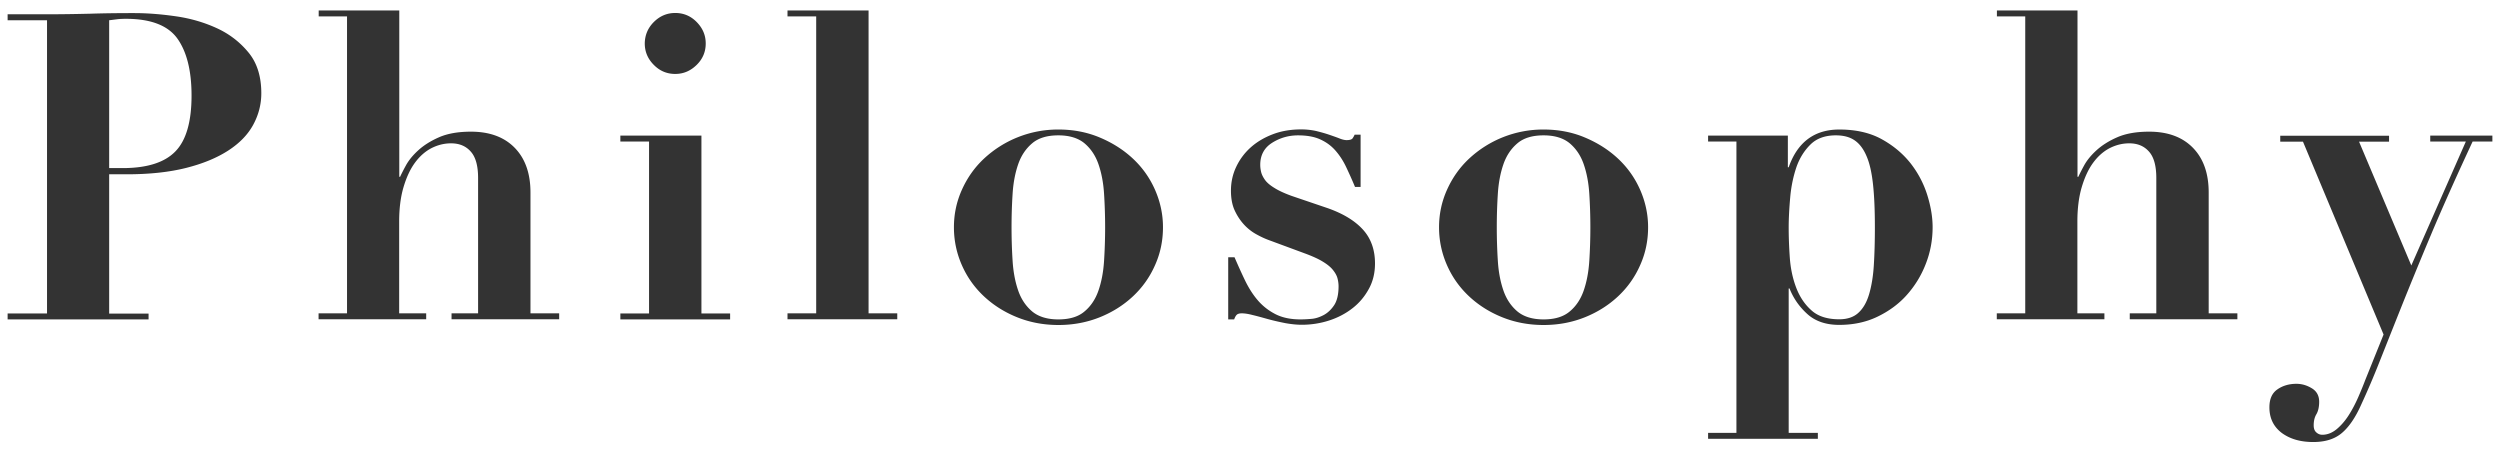 <svg xmlns="http://www.w3.org/2000/svg" width="210" height="38"><path d="M12.48 26.33v.5H.64v-.5h3.31V1.7H.64v-.5h3.31c1.22 0 2.45-.02 3.67-.05 1.22-.04 2.45-.05 3.67-.05 1.08 0 2.24.09 3.49.27 1.25.18 2.4.52 3.46 1.01s1.94 1.18 2.65 2.05 1.06 2.01 1.06 3.4c0 .94-.23 1.82-.68 2.65s-1.15 1.55-2.09 2.16c-.94.61-2.11 1.1-3.53 1.46-1.42.36-3.08.54-5 .54H9.17v11.7h3.31zm-2.19-12.21c2.04 0 3.52-.46 4.43-1.39.91-.92 1.37-2.49 1.37-4.7 0-2.09-.4-3.68-1.19-4.79-.79-1.1-2.23-1.66-4.32-1.66-.26 0-.52.01-.76.04s-.46.06-.65.08v12.42h1.12zm18.86 12.21V1.38h-2.38v-.5h6.77v13.97h.07c.1-.22.26-.54.49-.96.23-.42.57-.84 1.03-1.26s1.04-.79 1.75-1.1 1.6-.47 2.68-.47c1.58 0 2.81.46 3.69 1.37s1.31 2.16 1.31 3.74v10.15h2.41v.5h-9.04v-.5h2.23V14.95c0-1.01-.2-1.75-.61-2.21-.41-.47-.96-.7-1.66-.7-.58 0-1.13.14-1.66.41-.53.28-.99.69-1.39 1.24-.4.55-.71 1.24-.95 2.05-.24.82-.36 1.78-.36 2.88v7.7h2.27v.5h-9.04v-.5h2.39zm29.77-14.94v14.94h2.41v.5h-9.22v-.5h2.41V11.89h-2.41v-.5h6.81zm-4-9.54c.5-.5 1.1-.76 1.8-.76s1.3.25 1.8.76.76 1.1.76 1.8-.25 1.3-.76 1.8-1.1.76-1.8.76-1.3-.25-1.8-.76c-.5-.5-.76-1.1-.76-1.8.01-.7.26-1.3.76-1.8zM72.96.87v25.45h2.41v.5h-9.22v-.5h2.41V1.38h-2.41v-.5h6.81zm19.42 10.68c1.07.45 2 1.04 2.79 1.78s1.41 1.61 1.85 2.61c.44 1 .67 2.05.67 3.15 0 1.13-.22 2.19-.67 3.19-.44 1-1.06 1.87-1.85 2.61-.79.74-1.72 1.33-2.79 1.76-1.07.43-2.23.65-3.47.65s-2.41-.22-3.47-.65c-1.07-.43-2-1.02-2.79-1.76s-1.41-1.61-1.85-2.61-.67-2.06-.67-3.19c0-1.1.22-2.15.67-3.15s1.06-1.87 1.85-2.61a9.12 9.12 0 0 1 6.26-2.45c1.24 0 2.4.22 3.47.67zM91.1 26.16c.53-.44.92-1.03 1.17-1.75s.41-1.55.47-2.48a44.418 44.418 0 0 0 0-5.67c-.06-.93-.22-1.75-.47-2.47-.25-.72-.64-1.3-1.17-1.75-.53-.44-1.26-.67-2.2-.67-.94 0-1.67.22-2.2.67-.53.45-.92 1.03-1.17 1.75-.25.72-.41 1.54-.47 2.47s-.09 1.87-.09 2.83.03 1.91.09 2.84c.06.94.22 1.76.47 2.48s.64 1.3 1.17 1.75c.53.44 1.26.67 2.2.67.94 0 1.68-.22 2.2-.67zm12.6-4.55c.29.67.58 1.32.88 1.94.3.62.65 1.18 1.06 1.66.41.48.9.87 1.48 1.17.58.3 1.28.45 2.12.45.22 0 .5-.01.86-.04.36-.02.71-.13 1.06-.31.35-.18.65-.46.9-.83s.38-.91.38-1.6c0-.21-.03-.44-.09-.67-.06-.23-.19-.46-.38-.7-.19-.24-.47-.47-.85-.7-.37-.23-.88-.46-1.53-.7l-2.92-1.08c-.34-.12-.7-.28-1.08-.49-.38-.2-.74-.47-1.06-.81-.32-.34-.59-.74-.81-1.21-.22-.47-.32-1.03-.32-1.67 0-.7.14-1.36.43-1.98.29-.62.69-1.17 1.21-1.64s1.14-.84 1.87-1.12c.73-.28 1.53-.41 2.39-.41.46 0 .88.05 1.28.14.4.1.76.2 1.08.31.32.11.61.21.86.31s.45.14.59.14c.26 0 .43-.05.5-.14.07-.1.13-.2.18-.32h.5v4.39h-.47c-.24-.58-.49-1.13-.74-1.66s-.55-.99-.9-1.39-.77-.71-1.28-.94c-.5-.23-1.13-.34-1.87-.34-.79 0-1.52.21-2.18.63-.66.42-.99 1.04-.99 1.85 0 .17.02.36.07.58.05.22.16.44.32.67s.43.46.79.68c.36.23.84.45 1.44.67l3.06 1.04c1.3.46 2.28 1.06 2.95 1.8.67.74 1.01 1.69 1.01 2.84 0 .79-.17 1.51-.52 2.14-.35.64-.8 1.18-1.37 1.62-.56.44-1.22.79-1.96 1.03s-1.51.36-2.3.36c-.43 0-.9-.05-1.4-.14-.5-.1-.99-.21-1.46-.34-.47-.13-.89-.25-1.28-.34-.38-.1-.68-.14-.9-.14-.19 0-.33.04-.41.11-.08.07-.16.2-.23.4h-.5v-5.22h.53zm29.43-10.06c1.07.45 2 1.04 2.79 1.78s1.41 1.61 1.85 2.61c.44 1 .67 2.05.67 3.15 0 1.13-.22 2.19-.67 3.19-.44 1-1.06 1.87-1.85 2.61-.79.74-1.72 1.33-2.79 1.76-1.07.43-2.23.65-3.47.65s-2.41-.22-3.47-.65c-1.07-.43-2-1.02-2.79-1.76s-1.41-1.61-1.85-2.61-.67-2.06-.67-3.19c0-1.1.22-2.15.67-3.15s1.06-1.87 1.85-2.61a9.12 9.12 0 0 1 6.26-2.45c1.24 0 2.41.22 3.47.67zm-1.27 14.61c.53-.44.92-1.03 1.17-1.75s.41-1.55.47-2.48a44.418 44.418 0 0 0 0-5.67c-.06-.93-.22-1.75-.47-2.47-.25-.72-.64-1.3-1.17-1.75-.53-.44-1.26-.67-2.2-.67-.94 0-1.67.22-2.2.67-.53.45-.92 1.03-1.17 1.75-.25.72-.41 1.54-.47 2.47s-.09 1.87-.09 2.83.03 1.91.09 2.84c.06.94.22 1.76.47 2.48s.64 1.3 1.17 1.75c.53.44 1.26.67 2.2.67.94 0 1.67-.22 2.2-.67zm11.62-14.27v-.5h6.7v2.66h.07c.74-2.11 2.16-3.17 4.25-3.17 1.39 0 2.58.27 3.56.81s1.79 1.22 2.43 2.03a8.4 8.4 0 0 1 1.4 2.66c.3.96.45 1.86.45 2.7 0 1.08-.19 2.11-.58 3.1-.38.98-.92 1.85-1.6 2.61-.68.76-1.51 1.36-2.47 1.82s-2.03.68-3.2.68c-1.1 0-1.99-.3-2.66-.9-.67-.6-1.18-1.32-1.51-2.16h-.07v12.13h2.45v.5h-9.22v-.5h2.38V11.89h-2.38zm6.86 9.7c.06.9.23 1.74.52 2.52s.71 1.43 1.28 1.94c.56.52 1.35.77 2.36.77.67 0 1.21-.18 1.6-.54.4-.36.7-.88.9-1.55s.34-1.48.4-2.43c.06-.95.09-2.01.09-3.19 0-1.44-.05-2.66-.16-3.65-.11-1-.29-1.79-.56-2.39-.26-.6-.6-1.03-1.01-1.3s-.92-.4-1.55-.4c-.89 0-1.6.25-2.12.76s-.92 1.14-1.19 1.91c-.26.77-.44 1.61-.52 2.52s-.13 1.76-.13 2.56c0 .75.03 1.57.09 2.47zm19.78 4.74V1.38h-2.38v-.5h6.77v13.97h.07c.1-.22.26-.54.49-.96.23-.42.57-.84 1.03-1.26s1.04-.79 1.75-1.1 1.6-.47 2.68-.47c1.58 0 2.81.46 3.69 1.37s1.31 2.16 1.31 3.74v10.15h2.41v.5h-9.04v-.5h2.23V14.95c0-1.01-.2-1.75-.61-2.21-.41-.47-.96-.7-1.66-.7-.58 0-1.13.14-1.66.41-.53.28-.99.69-1.39 1.24-.4.55-.71 1.24-.95 2.05-.24.82-.36 1.78-.36 2.88v7.7h2.27v.5h-9.04v-.5h2.39zm37.01-14.44h-2.99v-.5h5.22v.5h-1.66c-1.34 2.88-2.5 5.46-3.46 7.74-.96 2.28-1.79 4.31-2.5 6.08-.71 1.78-1.33 3.34-1.87 4.7a67.55 67.55 0 0 1-1.53 3.58c-.48 1.08-1.02 1.87-1.62 2.38s-1.4.76-2.41.76c-1.08 0-1.96-.26-2.65-.77-.68-.52-1.03-1.23-1.03-2.14 0-.7.22-1.2.67-1.51.44-.31.98-.47 1.6-.47.46 0 .89.13 1.3.38.41.25.61.63.61 1.13 0 .43-.08.78-.23 1.04-.16.26-.23.58-.23.94 0 .26.07.46.22.59.14.13.31.2.5.2.43 0 .83-.16 1.21-.47.37-.31.71-.7 1.01-1.17.3-.47.56-.97.79-1.49.23-.53.43-1.01.59-1.44l1.55-3.85-6.77-16.2h-1.91v-.5h9.14v.5h-2.52l4.39 10.4 4.58-10.41z" fill="#333"/></svg>